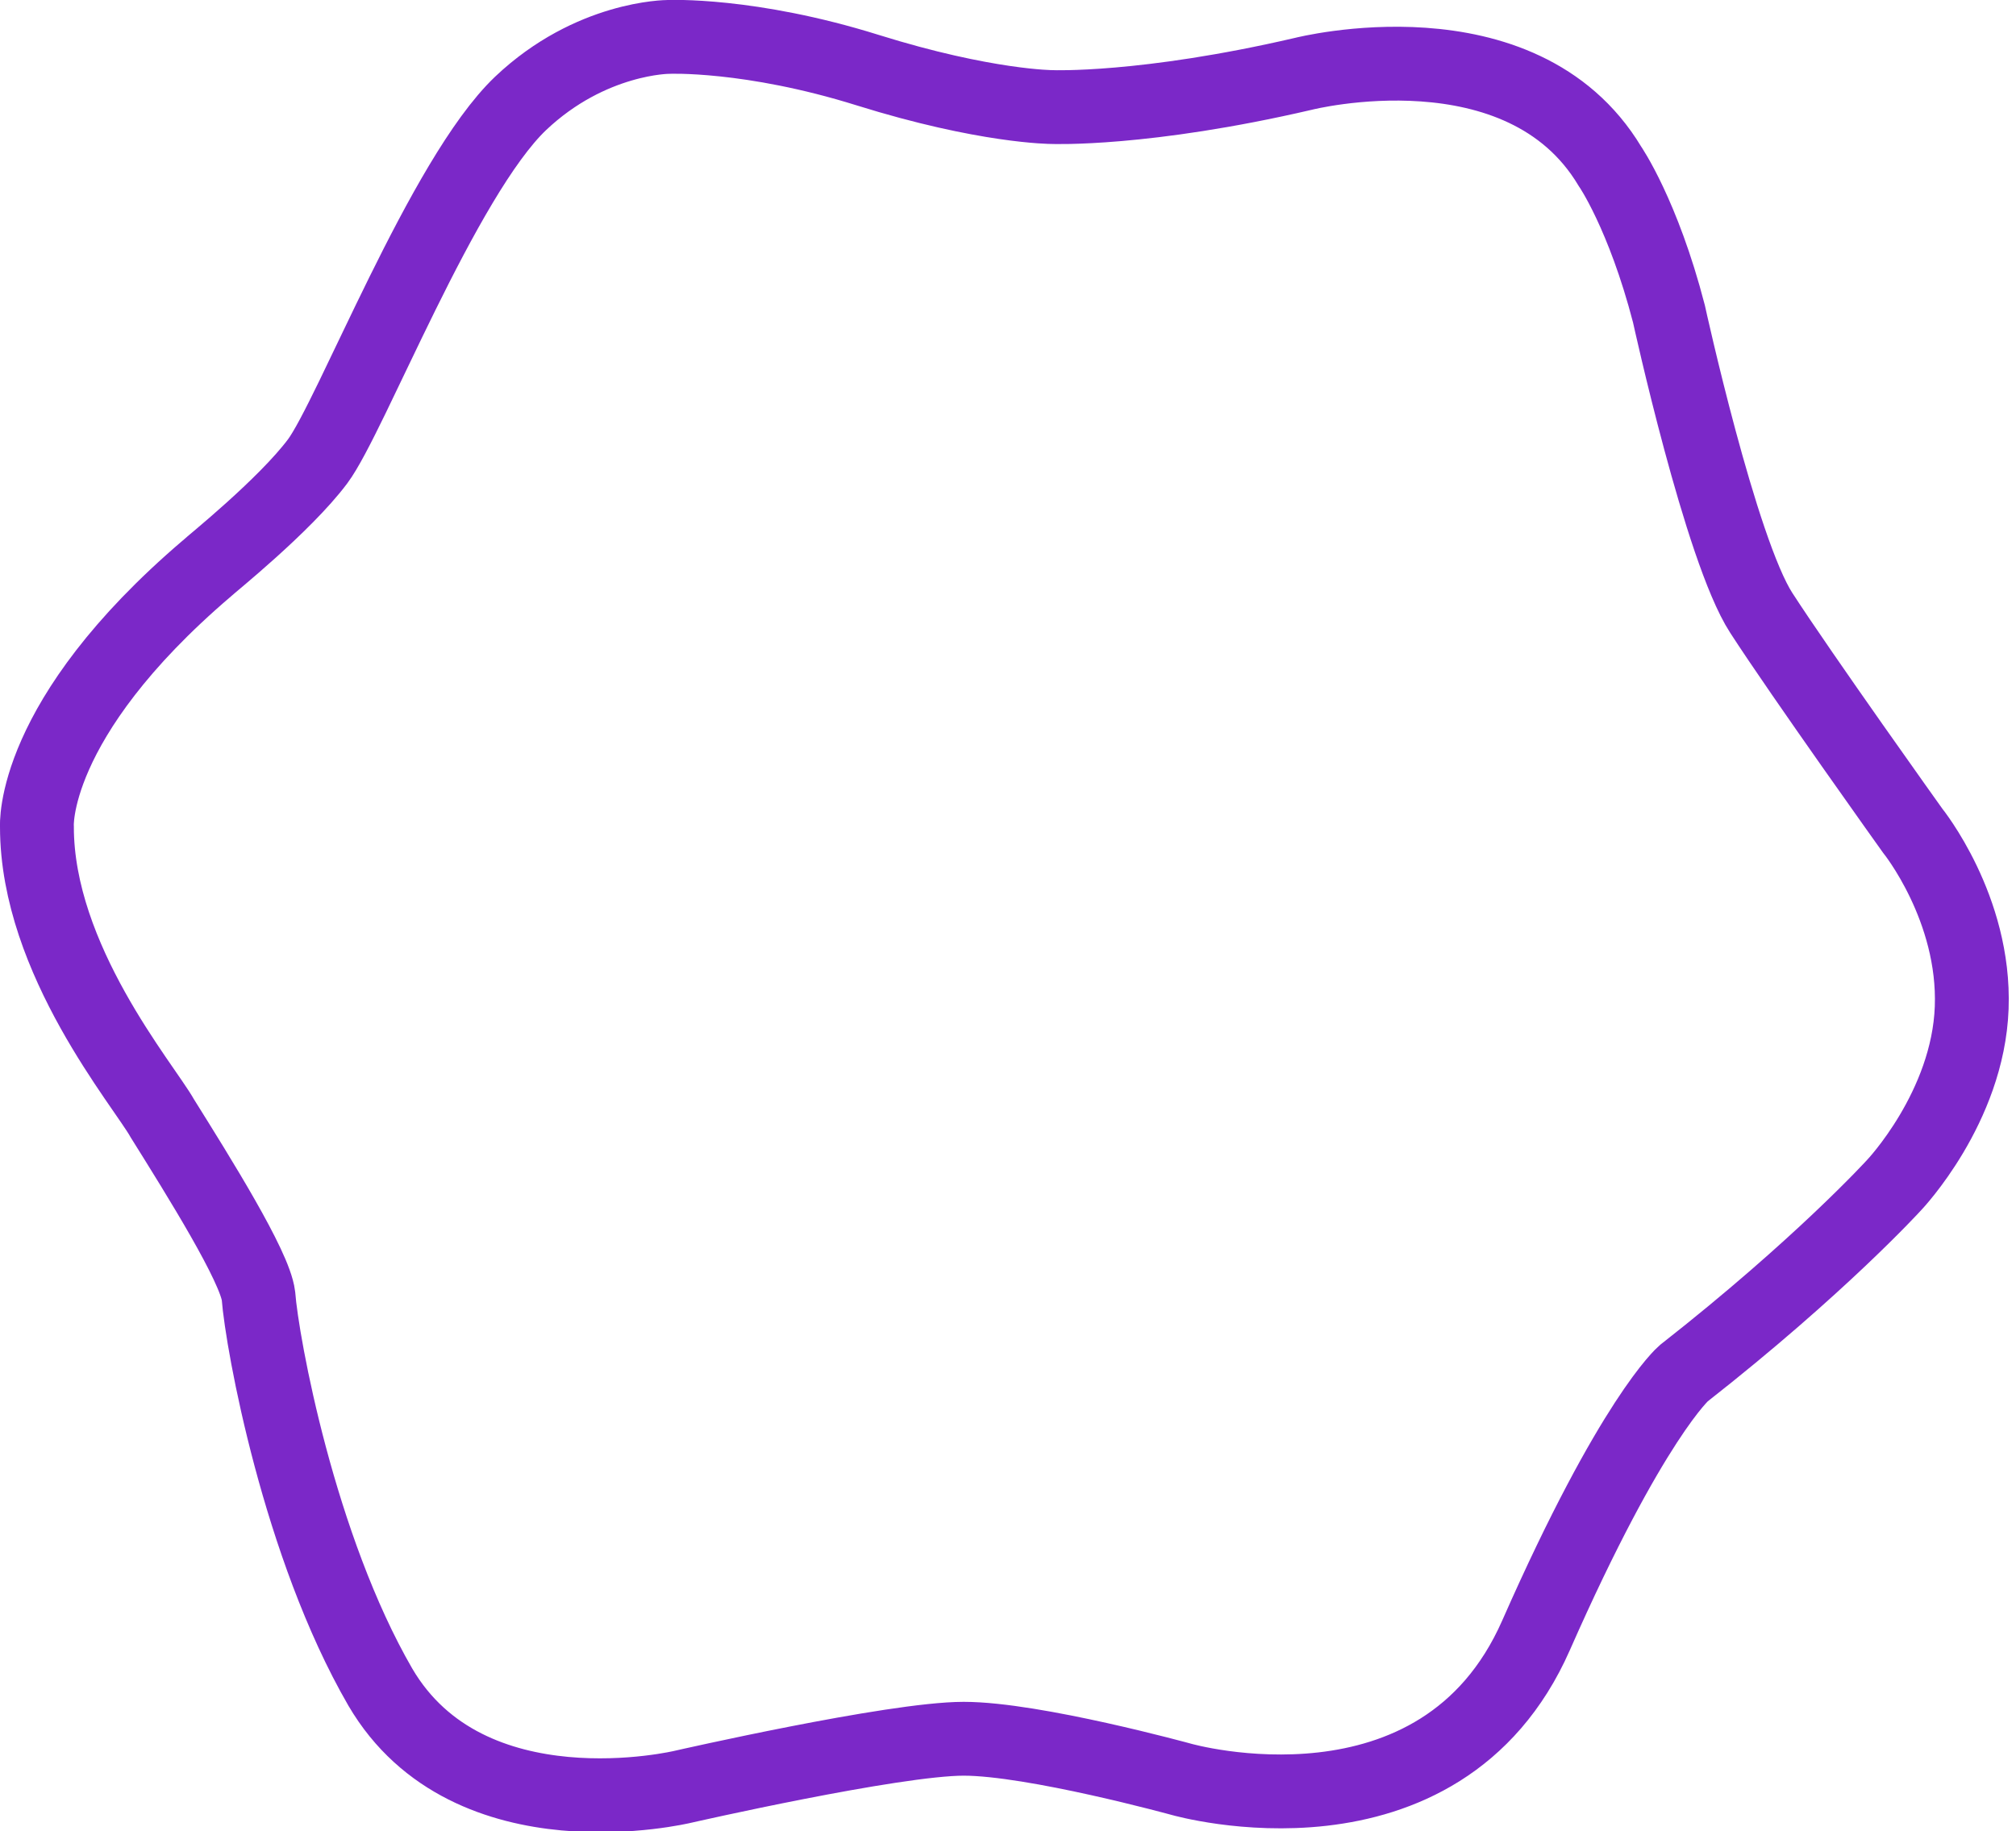 
<svg version="1.1" id="Слой_2" xmlns="http://www.w3.org/2000/svg" xmlns:xlink="http://www.w3.org/1999/xlink" x="0px" y="0px"
	 viewBox="0 0 54.6 49.6" style="enable-background:new 0 0 54.6 49.6;" xml:space="preserve">
<style type="text/css">
	.st0{fill:none;stroke:#7B28C8;stroke-width:2;stroke-miterlimit:10;}
@keyframes stroke {
    0% {
        stroke: #7b28c8;
    }
    20% {
        stroke: #0e66b6;
    }
    40% {
        stroke: #cb402f;
    }
    60% {
        stroke: #1cc57e;
    }
    80% {
        stroke: #e7cf2a;
    }
    100% {
        stroke: #7b28c8
    }
}


.st0 {
    animation-name: stroke;
    animation-duration: 2s;
    animation-iteration-count: infinite;
}
</style>
<path class="st0" d="M1,22.4c0,0-0.2-2.9,4.6-7c0.1-0.1,2.1-1.7,3-2.9s3.4-7.7,5.5-9.7C16,1,18.1,1,18.1,1s2.2-0.1,5.4,0.9s5,1,5,1
	S31,3,35.3,2c0,0,5.9-1.5,8.3,2.5c0,0,0.9,1.3,1.6,4c0,0,1.4,6.4,2.5,8.1s4.1,5.9,4.1,5.9s1.7,2.1,1.6,4.8s-2.1,4.8-2.1,4.8
	s-2,2.2-5.7,5.1c0,0-1.4,1.2-4,7.1S32,48.2,32,48.2s-4-1.1-5.9-1.1c-1.9,0-7.6,1.3-7.6,1.3s-5.8,1.4-8.2-2.7
	C8.1,41.9,7.1,36.4,7,35.1c-0.1-0.8-1.6-3.2-2.6-4.8C3.9,29.4,1,26,1,22.4z"/>
</svg>
